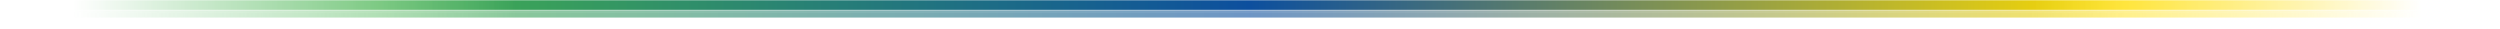 <svg xmlns="http://www.w3.org/2000/svg" width="1280" height="15" viewBox="0 0 1280 15" fill="none"><mask id="mask0_124_399" style="mask-type:alpha" maskUnits="userSpaceOnUse" x="0" y="0" width="1280" height="15"><rect width="1280" height="15" fill="url(#paint0_linear_124_399)"></rect></mask><g mask="url(#mask0_124_399)"><g filter="url(#filter0_f_124_399)"><rect y="3" width="1280" height="6" fill="url(#paint1_linear_124_399)" fill-opacity="0.6"></rect></g><mask id="path-3-inside-1_124_399" fill="white"><path d="M0 0H1280V6H0V0Z"></path></mask><path d="M0 0H1280V6H0V0Z" fill="url(#paint2_linear_124_399)"></path><path d="M1280 5H0V7H1280V5Z" fill="white" fill-opacity="0.59" style="mix-blend-mode:overlay" mask="url(#path-3-inside-1_124_399)"></path></g><defs><filter id="filter0_f_124_399" x="-8" y="-5" width="1296" height="22" filterUnits="userSpaceOnUse" color-interpolation-filters="sRGB"><feGaussianBlur stdDeviation="4"></feGaussianBlur></filter><linearGradient id="paint0_linear_124_399" x1="0" y1="7.5" x2="1280" y2="7.5" gradientUnits="userSpaceOnUse"><stop offset="0.029" stop-color="white" stop-opacity="0"></stop><stop offset="0.206" stop-color="white"></stop><stop offset="0.813" stop-color="white"></stop><stop offset="0.969" stop-color="white" stop-opacity="0"></stop></linearGradient><linearGradient id="paint1_linear_124_399" x1="0" y1="6" x2="1280" y2="6" gradientUnits="userSpaceOnUse"><stop offset="0.15" stop-color="#43B24C"></stop><stop offset="0.5" stop-color="#0D4F9E"></stop><stop offset="0.85" stop-color="#FFDD00"></stop></linearGradient><linearGradient id="paint2_linear_124_399" x1="0" y1="3" x2="1280" y2="3" gradientUnits="userSpaceOnUse"><stop offset="0.15" stop-color="#43B24C"></stop><stop offset="0.5" stop-color="#0D4F9E"></stop><stop offset="0.85" stop-color="#FFDD00"></stop></linearGradient></defs></svg>